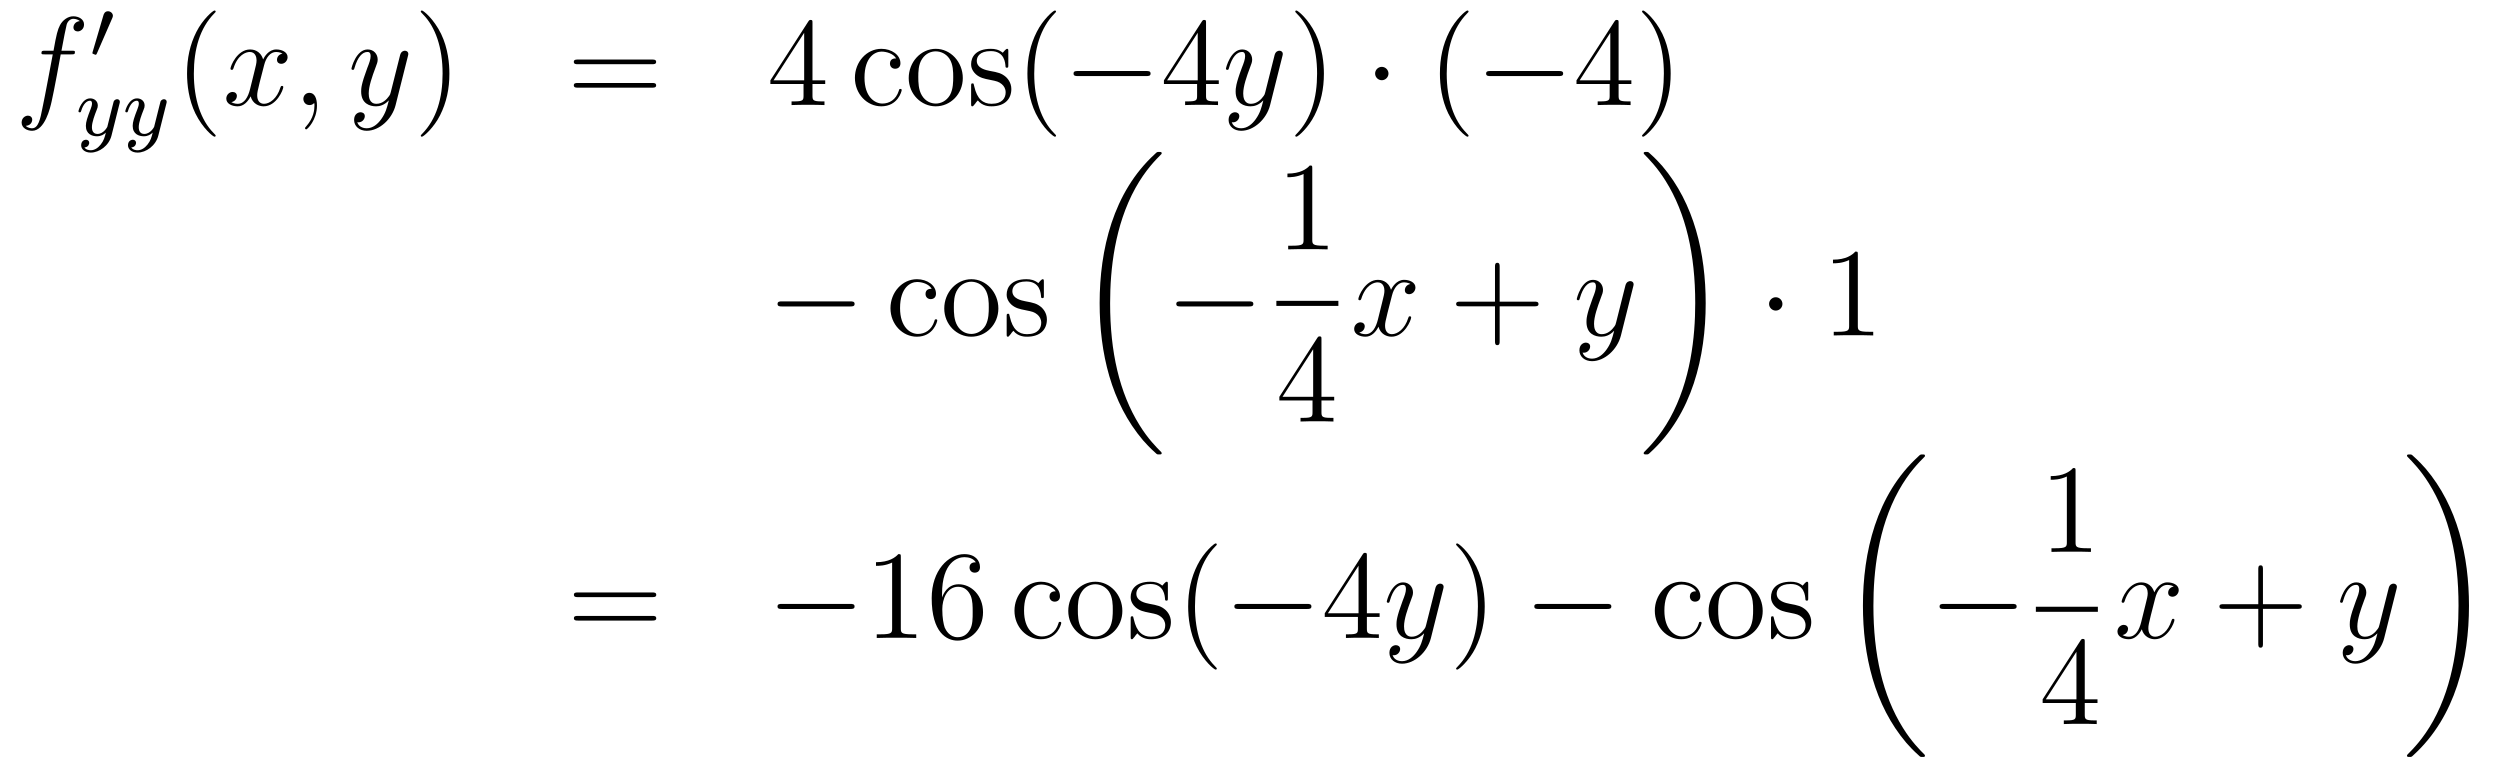 <?xml version='1.0'?>
<!-- This file was generated by dvisvgm 1.14.1 -->
<svg height='73pt' version='1.1' viewBox='0 -73 237 73' width='237pt' xmlns='http://www.w3.org/2000/svg' xmlns:xlink='http://www.w3.org/1999/xlink'>
<g id='page1'>
<g transform='matrix(1 0 0 1 -132 593)'>
<path d='M138.772 -660.846C139.011 -660.846 139.106 -660.846 139.106 -661.073C139.106 -661.192 139.011 -661.192 138.795 -661.192H137.827C138.054 -662.423 138.222 -663.272 138.317 -663.655C138.389 -663.942 138.64 -664.217 138.951 -664.217C139.202 -664.217 139.453 -664.109 139.572 -664.002C139.106 -663.954 138.963 -663.607 138.963 -663.404C138.963 -663.165 139.142 -663.021 139.369 -663.021C139.608 -663.021 139.967 -663.224 139.967 -663.679C139.967 -664.181 139.465 -664.456 138.939 -664.456C138.425 -664.456 137.923 -664.073 137.684 -663.607C137.468 -663.188 137.349 -662.758 137.074 -661.192H136.273C136.046 -661.192 135.927 -661.192 135.927 -660.977C135.927 -660.846 135.998 -660.846 136.237 -660.846H137.002C136.787 -659.734 136.297 -657.032 136.022 -655.753C135.819 -654.713 135.64 -653.84 135.042 -653.84C135.006 -653.84 134.659 -653.84 134.444 -654.067C135.054 -654.115 135.054 -654.641 135.054 -654.653C135.054 -654.892 134.874 -655.036 134.648 -655.036C134.408 -655.036 134.05 -654.832 134.05 -654.378C134.05 -653.864 134.576 -653.601 135.042 -653.601C136.261 -653.601 136.763 -655.789 136.895 -656.387C137.11 -657.307 137.696 -660.487 137.755 -660.846H138.772Z' fill-rule='evenodd'/>
<path d='M142.632 -664.257C142.672 -664.361 142.703 -664.416 142.703 -664.496C142.703 -664.759 142.464 -664.934 142.241 -664.934C141.923 -664.934 141.835 -664.655 141.803 -664.544L140.791 -661.109C140.759 -661.014 140.759 -660.99 140.759 -660.982C140.759 -660.91 140.807 -660.894 140.887 -660.87C141.03 -660.807 141.046 -660.807 141.062 -660.807C141.086 -660.807 141.133 -660.807 141.189 -660.942L142.632 -664.257Z' fill-rule='evenodd'/>
<path d='M143.328 -656.164C143.359 -656.276 143.359 -656.292 143.359 -656.347C143.359 -656.547 143.2 -656.594 143.104 -656.594C143.065 -656.594 142.881 -656.586 142.778 -656.379C142.762 -656.339 142.69 -656.052 142.65 -655.885L142.172 -653.973C142.164 -653.949 141.822 -653.303 141.24 -653.303C140.849 -653.303 140.714 -653.59 140.714 -653.949C140.714 -654.411 140.985 -655.12 141.168 -655.582C141.248 -655.782 141.272 -655.853 141.272 -655.997C141.272 -656.435 140.921 -656.674 140.555 -656.674C139.766 -656.674 139.439 -655.551 139.439 -655.455C139.439 -655.383 139.495 -655.351 139.558 -655.351C139.662 -655.351 139.67 -655.399 139.694 -655.479C139.901 -656.172 140.244 -656.451 140.531 -656.451C140.65 -656.451 140.722 -656.371 140.722 -656.188C140.722 -656.021 140.658 -655.837 140.603 -655.694C140.276 -654.849 140.14 -654.443 140.14 -654.068C140.14 -653.287 140.73 -653.08 141.2 -653.08C141.575 -653.08 141.846 -653.247 142.037 -653.431C141.925 -652.985 141.846 -652.674 141.543 -652.292C141.28 -651.965 140.961 -651.757 140.603 -651.757C140.467 -651.757 140.164 -651.782 140.005 -652.021C140.427 -652.053 140.459 -652.411 140.459 -652.459C140.459 -652.65 140.316 -652.754 140.148 -652.754C139.973 -652.754 139.694 -652.618 139.694 -652.228C139.694 -651.853 140.037 -651.534 140.603 -651.534C141.415 -651.534 142.332 -652.188 142.571 -653.152L143.328 -656.164Z' fill-rule='evenodd'/>
<path d='M147.767 -656.164C147.799 -656.276 147.799 -656.292 147.799 -656.347C147.799 -656.547 147.639 -656.594 147.544 -656.594C147.504 -656.594 147.321 -656.586 147.217 -656.379C147.201 -656.339 147.129 -656.052 147.09 -655.885L146.611 -653.973C146.604 -653.949 146.261 -653.303 145.679 -653.303C145.289 -653.303 145.153 -653.59 145.153 -653.949C145.153 -654.411 145.424 -655.12 145.607 -655.582C145.687 -655.782 145.711 -655.853 145.711 -655.997C145.711 -656.435 145.36 -656.674 144.994 -656.674C144.205 -656.674 143.878 -655.551 143.878 -655.455C143.878 -655.383 143.934 -655.351 143.998 -655.351C144.101 -655.351 144.109 -655.399 144.133 -655.479C144.34 -656.172 144.683 -656.451 144.97 -656.451C145.089 -656.451 145.161 -656.371 145.161 -656.188C145.161 -656.021 145.097 -655.837 145.042 -655.694C144.715 -654.849 144.579 -654.443 144.579 -654.068C144.579 -653.287 145.169 -653.08 145.639 -653.08C146.014 -653.08 146.285 -653.247 146.476 -653.431C146.364 -652.985 146.285 -652.674 145.982 -652.292C145.719 -651.965 145.4 -651.757 145.042 -651.757C144.906 -651.757 144.603 -651.782 144.444 -652.021C144.866 -652.053 144.898 -652.411 144.898 -652.459C144.898 -652.65 144.755 -652.754 144.587 -652.754C144.412 -652.754 144.133 -652.618 144.133 -652.228C144.133 -651.853 144.476 -651.534 145.042 -651.534C145.854 -651.534 146.771 -652.188 147.01 -653.152L147.767 -656.164Z' fill-rule='evenodd'/>
<path d='M152.445 -653.135C152.445 -653.171 152.445 -653.195 152.242 -653.398C151.047 -654.606 150.377 -656.578 150.377 -659.017C150.377 -661.336 150.939 -663.332 152.326 -664.743C152.445 -664.85 152.445 -664.874 152.445 -664.91C152.445 -664.982 152.385 -665.006 152.337 -665.006C152.182 -665.006 151.202 -664.145 150.616 -662.973C150.007 -661.766 149.732 -660.487 149.732 -659.017C149.732 -657.952 149.899 -656.53 150.52 -655.251C151.226 -653.817 152.206 -653.039 152.337 -653.039C152.385 -653.039 152.445 -653.063 152.445 -653.135Z' fill-rule='evenodd'/>
<path d='M158.785 -660.917C158.402 -660.846 158.259 -660.559 158.259 -660.332C158.259 -660.045 158.486 -659.949 158.653 -659.949C159.012 -659.949 159.263 -660.26 159.263 -660.582C159.263 -661.085 158.689 -661.312 158.187 -661.312C157.458 -661.312 157.051 -660.594 156.944 -660.367C156.669 -661.264 155.928 -661.312 155.713 -661.312C154.493 -661.312 153.848 -659.746 153.848 -659.483C153.848 -659.435 153.895 -659.375 153.979 -659.375C154.075 -659.375 154.099 -659.447 154.123 -659.495C154.529 -660.822 155.33 -661.073 155.677 -661.073C156.215 -661.073 156.322 -660.571 156.322 -660.284C156.322 -660.021 156.25 -659.746 156.107 -659.172L155.701 -657.534C155.521 -656.817 155.175 -656.16 154.541 -656.16C154.481 -656.16 154.183 -656.16 153.931 -656.315C154.362 -656.399 154.457 -656.757 154.457 -656.901C154.457 -657.14 154.278 -657.283 154.051 -657.283C153.764 -657.283 153.453 -657.032 153.453 -656.65C153.453 -656.148 154.015 -655.92 154.529 -655.92C155.103 -655.92 155.51 -656.375 155.76 -656.865C155.952 -656.16 156.549 -655.92 156.992 -655.92C158.211 -655.92 158.856 -657.487 158.856 -657.749C158.856 -657.809 158.809 -657.857 158.737 -657.857C158.63 -657.857 158.617 -657.797 158.582 -657.702C158.259 -656.65 157.566 -656.16 157.028 -656.16C156.609 -656.16 156.382 -656.47 156.382 -656.96C156.382 -657.223 156.43 -657.415 156.621 -658.204L157.04 -659.829C157.219 -660.547 157.625 -661.073 158.175 -661.073C158.199 -661.073 158.534 -661.073 158.785 -660.917ZM162.049 -655.992C162.049 -656.686 161.823 -657.2 161.332 -657.2C160.95 -657.2 160.758 -656.889 160.758 -656.626C160.758 -656.363 160.938 -656.04 161.344 -656.04C161.5 -656.04 161.631 -656.088 161.739 -656.195C161.763 -656.219 161.775 -656.219 161.787 -656.219C161.81 -656.219 161.81 -656.052 161.81 -655.992C161.81 -655.598 161.739 -654.821 161.045 -654.044C160.914 -653.9 160.914 -653.876 160.914 -653.853C160.914 -653.793 160.974 -653.733 161.034 -653.733C161.129 -653.733 162.049 -654.618 162.049 -655.992Z' fill-rule='evenodd'/>
<path d='M168.139 -654.701C167.816 -654.247 167.349 -653.84 166.764 -653.84C166.62 -653.84 166.046 -653.864 165.867 -654.414C165.903 -654.402 165.963 -654.402 165.987 -654.402C166.345 -654.402 166.584 -654.713 166.584 -654.988C166.584 -655.263 166.357 -655.359 166.178 -655.359C165.987 -655.359 165.568 -655.215 165.568 -654.629C165.568 -654.02 166.082 -653.601 166.764 -653.601C167.959 -653.601 169.166 -654.701 169.501 -656.028L170.673 -660.69C170.685 -660.75 170.709 -660.822 170.709 -660.893C170.709 -661.073 170.565 -661.192 170.386 -661.192C170.278 -661.192 170.027 -661.144 169.932 -660.786L169.047 -657.271C168.987 -657.056 168.987 -657.032 168.891 -656.901C168.652 -656.566 168.258 -656.16 167.684 -656.16C167.015 -656.16 166.955 -656.817 166.955 -657.14C166.955 -657.821 167.278 -658.742 167.601 -659.602C167.732 -659.949 167.804 -660.116 167.804 -660.355C167.804 -660.858 167.445 -661.312 166.859 -661.312C165.759 -661.312 165.317 -659.578 165.317 -659.483C165.317 -659.435 165.365 -659.375 165.449 -659.375C165.556 -659.375 165.568 -659.423 165.616 -659.59C165.903 -660.594 166.357 -661.073 166.824 -661.073C166.931 -661.073 167.134 -661.073 167.134 -660.678C167.134 -660.367 167.003 -660.021 166.824 -659.567C166.238 -658 166.238 -657.606 166.238 -657.319C166.238 -656.183 167.051 -655.92 167.648 -655.92C167.995 -655.92 168.426 -656.028 168.844 -656.47L168.856 -656.458C168.676 -655.753 168.557 -655.287 168.139 -654.701Z' fill-rule='evenodd'/>
<path d='M174.603 -659.017C174.603 -659.925 174.484 -661.407 173.814 -662.794C173.109 -664.228 172.129 -665.006 171.997 -665.006C171.95 -665.006 171.89 -664.982 171.89 -664.91C171.89 -664.874 171.89 -664.85 172.093 -664.647C173.289 -663.44 173.958 -661.467 173.958 -659.028C173.958 -656.709 173.396 -654.713 172.009 -653.302C171.89 -653.195 171.89 -653.171 171.89 -653.135C171.89 -653.063 171.95 -653.039 171.997 -653.039C172.153 -653.039 173.133 -653.9 173.719 -655.072C174.329 -656.291 174.603 -657.582 174.603 -659.017Z' fill-rule='evenodd'/>
<path d='M193.82 -659.913C193.987 -659.913 194.202 -659.913 194.202 -660.128C194.202 -660.355 193.999 -660.355 193.82 -660.355H186.779C186.612 -660.355 186.397 -660.355 186.397 -660.14C186.397 -659.913 186.6 -659.913 186.779 -659.913H193.82ZM193.82 -657.69C193.987 -657.69 194.202 -657.69 194.202 -657.905C194.202 -658.132 193.999 -658.132 193.82 -658.132H186.779C186.612 -658.132 186.397 -658.132 186.397 -657.917C186.397 -657.69 186.6 -657.69 186.779 -657.69H193.82Z' fill-rule='evenodd'/>
<path d='M209.023 -663.822C209.023 -664.049 209.023 -664.109 208.856 -664.109C208.76 -664.109 208.724 -664.109 208.63 -663.966L205.031 -658.383V-658.036H208.175V-656.948C208.175 -656.506 208.151 -656.387 207.278 -656.387H207.04V-656.04C207.314 -656.064 208.259 -656.064 208.594 -656.064C208.928 -656.064 209.885 -656.064 210.16 -656.04V-656.387H209.92C209.059 -656.387 209.023 -656.506 209.023 -656.948V-658.036H210.23V-658.383H209.023V-663.822ZM208.235 -662.89V-658.383H205.33L208.235 -662.89Z' fill-rule='evenodd'/>
<path d='M216.954 -660.463C216.811 -660.463 216.368 -660.463 216.368 -659.973C216.368 -659.686 216.572 -659.483 216.859 -659.483C217.134 -659.483 217.361 -659.65 217.361 -659.997C217.361 -660.798 216.524 -661.372 215.556 -661.372C214.157 -661.372 213.046 -660.128 213.046 -658.622C213.046 -657.092 214.193 -655.92 215.544 -655.92C217.122 -655.92 217.481 -657.355 217.481 -657.462S217.397 -657.57 217.361 -657.57C217.253 -657.57 217.242 -657.534 217.206 -657.391C216.942 -656.542 216.298 -656.183 215.652 -656.183C214.922 -656.183 213.954 -656.817 213.954 -658.634C213.954 -660.618 214.97 -661.108 215.568 -661.108C216.022 -661.108 216.679 -660.929 216.954 -660.463ZM223.274 -658.598C223.274 -660.14 222.102 -661.372 220.716 -661.372C219.281 -661.372 218.146 -660.104 218.146 -658.598C218.146 -657.068 219.341 -655.92 220.704 -655.92C222.114 -655.92 223.274 -657.092 223.274 -658.598ZM220.716 -656.183C220.273 -656.183 219.736 -656.375 219.389 -656.96C219.066 -657.498 219.054 -658.204 219.054 -658.706C219.054 -659.16 219.054 -659.889 219.425 -660.427C219.76 -660.941 220.285 -661.132 220.704 -661.132C221.17 -661.132 221.672 -660.917 221.995 -660.451C222.365 -659.901 222.365 -659.148 222.365 -658.706C222.365 -658.287 222.365 -657.546 222.054 -656.984C221.719 -656.411 221.17 -656.183 220.716 -656.183ZM227.588 -661.097C227.588 -661.312 227.588 -661.372 227.468 -661.372C227.372 -661.372 227.146 -661.108 227.062 -661.001C226.691 -661.3 226.321 -661.372 225.938 -661.372C224.491 -661.372 224.062 -660.582 224.062 -659.925C224.062 -659.793 224.062 -659.375 224.515 -658.957C224.898 -658.622 225.305 -658.538 225.854 -658.431C226.512 -658.299 226.668 -658.263 226.967 -658.024C227.182 -657.845 227.336 -657.582 227.336 -657.247C227.336 -656.733 227.038 -656.16 225.986 -656.16C225.197 -656.16 224.623 -656.614 224.36 -657.809C224.312 -658.024 224.312 -658.036 224.3 -658.048C224.276 -658.096 224.228 -658.096 224.192 -658.096C224.062 -658.096 224.062 -658.036 224.062 -657.821V-656.195C224.062 -655.98 224.062 -655.92 224.18 -655.92C224.24 -655.92 224.252 -655.932 224.456 -656.183C224.515 -656.267 224.515 -656.291 224.695 -656.482C225.149 -655.92 225.794 -655.92 225.998 -655.92C227.254 -655.92 227.875 -656.614 227.875 -657.558C227.875 -658.204 227.48 -658.586 227.372 -658.694C226.942 -659.064 226.62 -659.136 225.83 -659.28C225.472 -659.351 224.599 -659.519 224.599 -660.236C224.599 -660.607 224.85 -661.156 225.926 -661.156C227.23 -661.156 227.3 -660.045 227.324 -659.674C227.336 -659.578 227.42 -659.578 227.456 -659.578C227.588 -659.578 227.588 -659.638 227.588 -659.853V-661.097ZM232.112 -653.135C232.112 -653.171 232.112 -653.195 231.908 -653.398C230.713 -654.606 230.044 -656.578 230.044 -659.017C230.044 -661.336 230.605 -663.332 231.992 -664.743C232.112 -664.85 232.112 -664.874 232.112 -664.91C232.112 -664.982 232.052 -665.006 232.004 -665.006C231.848 -665.006 230.869 -664.145 230.284 -662.973C229.673 -661.766 229.398 -660.487 229.398 -659.017C229.398 -657.952 229.566 -656.53 230.188 -655.251C230.892 -653.817 231.872 -653.039 232.004 -653.039C232.052 -653.039 232.112 -653.063 232.112 -653.135Z' fill-rule='evenodd'/>
<path d='M240.658 -658.789C240.86 -658.789 241.075 -658.789 241.075 -659.028C241.075 -659.268 240.86 -659.268 240.658 -659.268H234.19C233.987 -659.268 233.772 -659.268 233.772 -659.028C233.772 -658.789 233.987 -658.789 234.19 -658.789H240.658Z' fill-rule='evenodd'/>
<path d='M246.332 -663.822C246.332 -664.049 246.332 -664.109 246.166 -664.109C246.07 -664.109 246.035 -664.109 245.939 -663.966L242.34 -658.383V-658.036H245.484V-656.948C245.484 -656.506 245.46 -656.387 244.588 -656.387H244.349V-656.04C244.624 -656.064 245.568 -656.064 245.903 -656.064C246.238 -656.064 247.194 -656.064 247.469 -656.04V-656.387H247.23C246.368 -656.387 246.332 -656.506 246.332 -656.948V-658.036H247.541V-658.383H246.332V-663.822ZM245.544 -662.89V-658.383H242.639L245.544 -662.89Z' fill-rule='evenodd'/>
<path d='M251.041 -654.701C250.718 -654.247 250.252 -653.84 249.666 -653.84C249.522 -653.84 248.948 -653.864 248.77 -654.414C248.806 -654.402 248.864 -654.402 248.888 -654.402C249.247 -654.402 249.486 -654.713 249.486 -654.988C249.486 -655.263 249.259 -655.359 249.08 -655.359C248.888 -655.359 248.471 -655.215 248.471 -654.629C248.471 -654.02 248.984 -653.601 249.666 -653.601C250.861 -653.601 252.068 -654.701 252.403 -656.028L253.574 -660.69C253.586 -660.75 253.61 -660.822 253.61 -660.893C253.61 -661.073 253.468 -661.192 253.288 -661.192C253.181 -661.192 252.929 -661.144 252.834 -660.786L251.95 -657.271C251.89 -657.056 251.89 -657.032 251.794 -656.901C251.555 -656.566 251.16 -656.16 250.586 -656.16C249.917 -656.16 249.857 -656.817 249.857 -657.14C249.857 -657.821 250.18 -658.742 250.502 -659.602C250.634 -659.949 250.705 -660.116 250.705 -660.355C250.705 -660.858 250.348 -661.312 249.761 -661.312C248.662 -661.312 248.219 -659.578 248.219 -659.483C248.219 -659.435 248.267 -659.375 248.351 -659.375C248.459 -659.375 248.471 -659.423 248.518 -659.59C248.806 -660.594 249.259 -661.073 249.726 -661.073C249.833 -661.073 250.037 -661.073 250.037 -660.678C250.037 -660.367 249.905 -660.021 249.726 -659.567C249.139 -658 249.139 -657.606 249.139 -657.319C249.139 -656.183 249.953 -655.92 250.55 -655.92C250.897 -655.92 251.328 -656.028 251.746 -656.47L251.758 -656.458C251.579 -655.753 251.459 -655.287 251.041 -654.701Z' fill-rule='evenodd'/>
<path d='M257.506 -659.017C257.506 -659.925 257.386 -661.407 256.716 -662.794C256.012 -664.228 255.031 -665.006 254.899 -665.006C254.851 -665.006 254.792 -664.982 254.792 -664.91C254.792 -664.874 254.792 -664.85 254.995 -664.647C256.19 -663.44 256.86 -661.467 256.86 -659.028C256.86 -656.709 256.298 -654.713 254.911 -653.302C254.792 -653.195 254.792 -653.171 254.792 -653.135C254.792 -653.063 254.851 -653.039 254.899 -653.039C255.055 -653.039 256.036 -653.9 256.621 -655.072C257.231 -656.291 257.506 -657.582 257.506 -659.017Z' fill-rule='evenodd'/>
<path d='M263.628 -659.028C263.628 -659.375 263.341 -659.662 262.994 -659.662S262.361 -659.375 262.361 -659.028C262.361 -658.682 262.648 -658.395 262.994 -658.395S263.628 -658.682 263.628 -659.028Z' fill-rule='evenodd'/>
<path d='M271.217 -653.135C271.217 -653.171 271.217 -653.195 271.014 -653.398C269.819 -654.606 269.149 -656.578 269.149 -659.017C269.149 -661.336 269.711 -663.332 271.098 -664.743C271.217 -664.85 271.217 -664.874 271.217 -664.91C271.217 -664.982 271.158 -665.006 271.11 -665.006C270.954 -665.006 269.975 -664.145 269.388 -662.973C268.778 -661.766 268.504 -660.487 268.504 -659.017C268.504 -657.952 268.672 -656.53 269.293 -655.251C269.998 -653.817 270.978 -653.039 271.11 -653.039C271.158 -653.039 271.217 -653.063 271.217 -653.135Z' fill-rule='evenodd'/>
<path d='M279.769 -658.789C279.972 -658.789 280.187 -658.789 280.187 -659.028C280.187 -659.268 279.972 -659.268 279.769 -659.268H273.301C273.098 -659.268 272.884 -659.268 272.884 -659.028C272.884 -658.789 273.098 -658.789 273.301 -658.789H279.769Z' fill-rule='evenodd'/>
<path d='M285.444 -663.822C285.444 -664.049 285.444 -664.109 285.277 -664.109C285.181 -664.109 285.145 -664.109 285.05 -663.966L281.452 -658.383V-658.036H284.596V-656.948C284.596 -656.506 284.572 -656.387 283.699 -656.387H283.46V-656.04C283.735 -656.064 284.68 -656.064 285.014 -656.064C285.349 -656.064 286.306 -656.064 286.58 -656.04V-656.387H286.342C285.48 -656.387 285.444 -656.506 285.444 -656.948V-658.036H286.652V-658.383H285.444V-663.822ZM284.656 -662.89V-658.383H281.75L284.656 -662.89ZM290.38 -659.017C290.38 -659.925 290.261 -661.407 289.591 -662.794C288.886 -664.228 287.905 -665.006 287.774 -665.006C287.726 -665.006 287.666 -664.982 287.666 -664.91C287.666 -664.874 287.666 -664.85 287.869 -664.647C289.066 -663.44 289.735 -661.467 289.735 -659.028C289.735 -656.709 289.172 -654.713 287.786 -653.302C287.666 -653.195 287.666 -653.171 287.666 -653.135C287.666 -653.063 287.726 -653.039 287.774 -653.039C287.929 -653.039 288.91 -653.9 289.495 -655.072C290.105 -656.291 290.38 -657.582 290.38 -659.017Z' fill-rule='evenodd'/>
<path d='M212.598 -636.949C212.801 -636.949 213.017 -636.949 213.017 -637.188C213.017 -637.428 212.801 -637.428 212.598 -637.428H206.131C205.927 -637.428 205.712 -637.428 205.712 -637.188C205.712 -636.949 205.927 -636.949 206.131 -636.949H212.598Z' fill-rule='evenodd'/>
<path d='M220.326 -638.623C220.182 -638.623 219.74 -638.623 219.74 -638.133C219.74 -637.846 219.943 -637.643 220.23 -637.643C220.505 -637.643 220.732 -637.81 220.732 -638.157C220.732 -638.958 219.895 -639.532 218.927 -639.532C217.529 -639.532 216.416 -638.288 216.416 -636.782C216.416 -635.252 217.565 -634.08 218.915 -634.08C220.493 -634.08 220.852 -635.515 220.852 -635.622S220.768 -635.73 220.732 -635.73C220.625 -635.73 220.613 -635.694 220.577 -635.551C220.314 -634.702 219.668 -634.343 219.023 -634.343C218.293 -634.343 217.325 -634.977 217.325 -636.794C217.325 -638.778 218.341 -639.268 218.939 -639.268C219.394 -639.268 220.051 -639.089 220.326 -638.623ZM226.645 -636.758C226.645 -638.3 225.474 -639.532 224.087 -639.532C222.653 -639.532 221.516 -638.264 221.516 -636.758C221.516 -635.228 222.713 -634.08 224.075 -634.08C225.486 -634.08 226.645 -635.252 226.645 -636.758ZM224.087 -634.343C223.645 -634.343 223.106 -634.535 222.76 -635.12C222.437 -635.658 222.425 -636.364 222.425 -636.866C222.425 -637.32 222.425 -638.049 222.796 -638.587C223.13 -639.101 223.657 -639.292 224.075 -639.292C224.542 -639.292 225.043 -639.077 225.366 -638.611C225.737 -638.061 225.737 -637.308 225.737 -636.866C225.737 -636.447 225.737 -635.706 225.426 -635.144C225.091 -634.571 224.542 -634.343 224.087 -634.343ZM230.959 -639.257C230.959 -639.472 230.959 -639.532 230.839 -639.532C230.743 -639.532 230.516 -639.268 230.434 -639.161C230.063 -639.46 229.692 -639.532 229.309 -639.532C227.863 -639.532 227.432 -638.742 227.432 -638.085C227.432 -637.953 227.432 -637.535 227.887 -637.117C228.269 -636.782 228.676 -636.698 229.225 -636.591C229.883 -636.459 230.039 -636.423 230.338 -636.184C230.552 -636.005 230.708 -635.742 230.708 -635.407C230.708 -634.893 230.41 -634.32 229.357 -634.32C228.568 -634.32 227.994 -634.774 227.731 -635.969C227.683 -636.184 227.683 -636.196 227.671 -636.208C227.648 -636.256 227.6 -636.256 227.564 -636.256C227.432 -636.256 227.432 -636.196 227.432 -635.981V-634.355C227.432 -634.14 227.432 -634.08 227.552 -634.08C227.612 -634.08 227.623 -634.092 227.827 -634.343C227.887 -634.427 227.887 -634.451 228.066 -634.642C228.521 -634.08 229.166 -634.08 229.369 -634.08C230.624 -634.08 231.246 -634.774 231.246 -635.718C231.246 -636.364 230.851 -636.746 230.743 -636.854C230.314 -637.224 229.991 -637.296 229.202 -637.44C228.844 -637.511 227.971 -637.679 227.971 -638.396C227.971 -638.767 228.222 -639.316 229.297 -639.316C230.6 -639.316 230.672 -638.205 230.696 -637.834C230.708 -637.738 230.791 -637.738 230.827 -637.738C230.959 -637.738 230.959 -637.798 230.959 -638.013V-639.257Z' fill-rule='evenodd'/>
<path d='M242.128 -623.04C242.128 -623.088 242.104 -623.112 242.08 -623.148C241.638 -623.59 240.836 -624.391 240.036 -625.682C238.111 -628.766 237.239 -632.651 237.239 -637.253C237.239 -640.469 237.67 -644.617 239.641 -648.179C240.586 -649.877 241.566 -650.857 242.092 -651.383C242.128 -651.419 242.128 -651.443 242.128 -651.479C242.128 -651.598 242.044 -651.598 241.877 -651.598C241.709 -651.598 241.686 -651.598 241.506 -651.419C237.502 -647.773 236.246 -642.298 236.246 -637.265C236.246 -632.567 237.322 -627.833 240.359 -624.259C240.598 -623.984 241.052 -623.494 241.542 -623.064C241.686 -622.92 241.709 -622.92 241.877 -622.92C242.044 -622.92 242.128 -622.92 242.128 -623.04Z' fill-rule='evenodd'/>
<path d='M250.398 -636.949C250.601 -636.949 250.817 -636.949 250.817 -637.188C250.817 -637.428 250.601 -637.428 250.398 -637.428H243.931C243.727 -637.428 243.512 -637.428 243.512 -637.188C243.512 -636.949 243.727 -636.949 243.931 -636.949H250.398Z' fill-rule='evenodd'/>
<path d='M256.403 -650.022C256.403 -650.298 256.403 -650.309 256.164 -650.309C255.877 -649.987 255.28 -649.544 254.048 -649.544V-649.198C254.323 -649.198 254.921 -649.198 255.578 -649.508V-643.28C255.578 -642.85 255.542 -642.707 254.49 -642.707H254.119V-642.36C254.442 -642.384 255.602 -642.384 255.996 -642.384C256.391 -642.384 257.538 -642.384 257.861 -642.36V-642.707H257.491C256.439 -642.707 256.403 -642.85 256.403 -643.28V-650.022Z' fill-rule='evenodd'/>
<path d='M253 -637H258.878V-637.48H253'/>
<path d='M257.275 -633.822C257.275 -634.049 257.275 -634.109 257.108 -634.109C257.012 -634.109 256.976 -634.109 256.88 -633.966L253.283 -628.383V-628.036H256.427V-626.948C256.427 -626.506 256.403 -626.387 255.53 -626.387H255.29V-626.04C255.566 -626.064 256.511 -626.064 256.846 -626.064C257.179 -626.064 258.137 -626.064 258.41 -626.04V-626.387H258.172C257.311 -626.387 257.275 -626.506 257.275 -626.948V-628.036H258.482V-628.383H257.275V-633.822ZM256.487 -632.89V-628.383H253.582L256.487 -632.89Z' fill-rule='evenodd'/>
<path d='M265.706 -639.077C265.324 -639.006 265.181 -638.719 265.181 -638.492C265.181 -638.205 265.408 -638.109 265.574 -638.109C265.933 -638.109 266.184 -638.42 266.184 -638.742C266.184 -639.245 265.61 -639.472 265.109 -639.472C264.379 -639.472 263.972 -638.754 263.866 -638.527C263.591 -639.424 262.849 -639.472 262.634 -639.472C261.415 -639.472 260.77 -637.906 260.77 -637.643C260.77 -637.595 260.816 -637.535 260.9 -637.535C260.996 -637.535 261.02 -637.607 261.044 -637.655C261.451 -638.982 262.252 -639.233 262.598 -639.233C263.136 -639.233 263.244 -638.731 263.244 -638.444C263.244 -638.181 263.172 -637.906 263.028 -637.332L262.622 -635.694C262.442 -634.977 262.097 -634.32 261.462 -634.32C261.403 -634.32 261.104 -634.32 260.852 -634.475C261.283 -634.559 261.379 -634.917 261.379 -635.061C261.379 -635.3 261.199 -635.443 260.972 -635.443C260.686 -635.443 260.375 -635.192 260.375 -634.81C260.375 -634.308 260.936 -634.08 261.451 -634.08C262.025 -634.08 262.43 -634.535 262.682 -635.025C262.873 -634.32 263.471 -634.08 263.914 -634.08C265.133 -634.08 265.778 -635.647 265.778 -635.909C265.778 -635.969 265.73 -636.017 265.658 -636.017C265.55 -636.017 265.538 -635.957 265.504 -635.862C265.181 -634.81 264.487 -634.32 263.95 -634.32C263.531 -634.32 263.304 -634.63 263.304 -635.12C263.304 -635.383 263.351 -635.575 263.543 -636.364L263.96 -637.989C264.14 -638.707 264.546 -639.233 265.097 -639.233C265.121 -639.233 265.456 -639.233 265.706 -639.077Z' fill-rule='evenodd'/>
<path d='M274.168 -636.961H277.466C277.634 -636.961 277.849 -636.961 277.849 -637.177C277.849 -637.404 277.646 -637.404 277.466 -637.404H274.168V-640.703C274.168 -640.87 274.168 -641.086 273.952 -641.086C273.725 -641.086 273.725 -640.882 273.725 -640.703V-637.404H270.426C270.258 -637.404 270.043 -637.404 270.043 -637.188C270.043 -636.961 270.246 -636.961 270.426 -636.961H273.725V-633.662C273.725 -633.495 273.725 -633.28 273.94 -633.28C274.168 -633.28 274.168 -633.483 274.168 -633.662V-636.961Z' fill-rule='evenodd'/>
<path d='M284.299 -632.861C283.976 -632.407 283.51 -632 282.924 -632C282.78 -632 282.206 -632.024 282.028 -632.574C282.064 -632.562 282.122 -632.562 282.148 -632.562C282.505 -632.562 282.745 -632.873 282.745 -633.148C282.745 -633.423 282.517 -633.519 282.338 -633.519C282.148 -633.519 281.729 -633.375 281.729 -632.789C281.729 -632.18 282.242 -631.761 282.924 -631.761C284.119 -631.761 285.326 -632.861 285.661 -634.188L286.832 -638.85C286.844 -638.91 286.868 -638.982 286.868 -639.053C286.868 -639.233 286.726 -639.352 286.546 -639.352C286.439 -639.352 286.188 -639.304 286.092 -638.946L285.208 -635.431C285.148 -635.216 285.148 -635.192 285.052 -635.061C284.813 -634.726 284.418 -634.32 283.844 -634.32C283.175 -634.32 283.115 -634.977 283.115 -635.3C283.115 -635.981 283.438 -636.902 283.76 -637.762C283.892 -638.109 283.964 -638.276 283.964 -638.515C283.964 -639.018 283.606 -639.472 283.02 -639.472C281.92 -639.472 281.478 -637.738 281.478 -637.643C281.478 -637.595 281.526 -637.535 281.609 -637.535C281.717 -637.535 281.729 -637.583 281.777 -637.75C282.064 -638.754 282.517 -639.233 282.984 -639.233C283.092 -639.233 283.295 -639.233 283.295 -638.838C283.295 -638.527 283.163 -638.181 282.984 -637.727C282.398 -636.16 282.398 -635.766 282.398 -635.479C282.398 -634.343 283.211 -634.08 283.808 -634.08C284.155 -634.08 284.586 -634.188 285.004 -634.63L285.016 -634.618C284.837 -633.913 284.717 -633.447 284.299 -632.861Z' fill-rule='evenodd'/>
<path d='M293.7 -637.253C293.7 -641.951 292.624 -646.685 289.588 -650.259C289.349 -650.534 288.894 -651.024 288.404 -651.455C288.26 -651.598 288.236 -651.598 288.07 -651.598C287.926 -651.598 287.819 -651.598 287.819 -651.479C287.819 -651.431 287.867 -651.383 287.89 -651.359C288.308 -650.929 289.109 -650.128 289.91 -648.837C291.835 -645.753 292.708 -641.868 292.708 -637.265C292.708 -634.05 292.277 -629.902 290.305 -626.339C289.361 -624.642 288.368 -623.65 287.867 -623.148C287.842 -623.112 287.819 -623.076 287.819 -623.04C287.819 -622.92 287.926 -622.92 288.07 -622.92C288.236 -622.92 288.26 -622.92 288.44 -623.1C292.445 -626.746 293.7 -632.221 293.7 -637.253Z' fill-rule='evenodd'/>
<path d='M300.976 -637.188C300.976 -637.535 300.689 -637.822 300.342 -637.822S299.708 -637.535 299.708 -637.188C299.708 -636.842 299.995 -636.555 300.342 -636.555S300.976 -636.842 300.976 -637.188Z' fill-rule='evenodd'/>
<path d='M308.122 -641.862C308.122 -642.138 308.122 -642.149 307.883 -642.149C307.596 -641.827 306.998 -641.384 305.767 -641.384V-641.038C306.042 -641.038 306.64 -641.038 307.297 -641.348V-635.12C307.297 -634.69 307.261 -634.547 306.209 -634.547H305.839V-634.2C306.162 -634.224 307.321 -634.224 307.716 -634.224C308.111 -634.224 309.258 -634.224 309.581 -634.2V-634.547H309.21C308.158 -634.547 308.122 -634.69 308.122 -635.12V-641.862Z' fill-rule='evenodd'/>
<path d='M193.829 -609.393C193.997 -609.393 194.212 -609.393 194.212 -609.608C194.212 -609.835 194.009 -609.835 193.829 -609.835H186.788C186.621 -609.835 186.406 -609.835 186.406 -609.62C186.406 -609.393 186.609 -609.393 186.788 -609.393H193.829ZM193.829 -607.17C193.997 -607.17 194.212 -607.17 194.212 -607.385C194.212 -607.612 194.009 -607.612 193.829 -607.612H186.788C186.621 -607.612 186.406 -607.612 186.406 -607.397C186.406 -607.17 186.609 -607.17 186.788 -607.17H193.829Z' fill-rule='evenodd'/>
<path d='M212.596 -608.269C212.798 -608.269 213.013 -608.269 213.013 -608.508C213.013 -608.748 212.798 -608.748 212.596 -608.748H206.128C205.925 -608.748 205.709 -608.748 205.709 -608.508C205.709 -608.269 205.925 -608.269 206.128 -608.269H212.596Z' fill-rule='evenodd'/>
<path d='M217.398 -613.182C217.398 -613.458 217.398 -613.469 217.159 -613.469C216.872 -613.147 216.275 -612.704 215.044 -612.704V-612.358C215.318 -612.358 215.916 -612.358 216.574 -612.668V-606.44C216.574 -606.01 216.538 -605.867 215.485 -605.867H215.116V-605.52C215.437 -605.544 216.598 -605.544 216.991 -605.544C217.386 -605.544 218.534 -605.544 218.857 -605.52V-605.867H218.486C217.434 -605.867 217.398 -606.01 217.398 -606.44V-613.182ZM221.305 -609.68C221.305 -612.704 222.776 -613.182 223.422 -613.182C223.852 -613.182 224.282 -613.051 224.509 -612.693C224.366 -612.693 223.912 -612.693 223.912 -612.202C223.912 -611.939 224.092 -611.712 224.402 -611.712C224.701 -611.712 224.904 -611.892 224.904 -612.238C224.904 -612.86 224.449 -613.469 223.41 -613.469C221.904 -613.469 220.325 -611.928 220.325 -609.297C220.325 -606.01 221.76 -605.269 222.776 -605.269C224.08 -605.269 225.191 -606.405 225.191 -607.959C225.191 -609.548 224.08 -610.612 222.884 -610.612C221.82 -610.612 221.425 -609.692 221.305 -609.357V-609.68ZM222.776 -605.592C222.023 -605.592 221.664 -606.261 221.557 -606.512C221.449 -606.823 221.329 -607.409 221.329 -608.246C221.329 -609.19 221.76 -610.373 222.836 -610.373C223.493 -610.373 223.84 -609.931 224.02 -609.525C224.21 -609.082 224.21 -608.485 224.21 -607.971C224.21 -607.361 224.21 -606.823 223.984 -606.369C223.685 -605.795 223.254 -605.592 222.776 -605.592Z' fill-rule='evenodd'/>
<path d='M232.081 -609.943C231.937 -609.943 231.494 -609.943 231.494 -609.453C231.494 -609.166 231.698 -608.963 231.985 -608.963C232.26 -608.963 232.487 -609.13 232.487 -609.477C232.487 -610.278 231.65 -610.852 230.682 -610.852C229.283 -610.852 228.172 -609.608 228.172 -608.102C228.172 -606.572 229.319 -605.4 230.67 -605.4C232.248 -605.4 232.607 -606.835 232.607 -606.942C232.607 -607.05 232.523 -607.05 232.487 -607.05C232.38 -607.05 232.368 -607.014 232.332 -606.871C232.068 -606.022 231.424 -605.663 230.778 -605.663C230.048 -605.663 229.08 -606.297 229.08 -608.114C229.08 -610.098 230.096 -610.588 230.694 -610.588C231.149 -610.588 231.805 -610.409 232.081 -609.943ZM238.4 -608.078C238.4 -609.62 237.228 -610.852 235.842 -610.852C234.408 -610.852 233.272 -609.584 233.272 -608.078C233.272 -606.548 234.467 -605.4 235.83 -605.4C237.241 -605.4 238.4 -606.572 238.4 -608.078ZM235.842 -605.663C235.399 -605.663 234.862 -605.855 234.515 -606.44C234.192 -606.978 234.18 -607.684 234.18 -608.186C234.18 -608.64 234.18 -609.369 234.551 -609.907C234.886 -610.421 235.411 -610.612 235.83 -610.612C236.297 -610.612 236.798 -610.397 237.121 -609.931C237.492 -609.381 237.492 -608.628 237.492 -608.186C237.492 -607.767 237.492 -607.026 237.181 -606.464C236.846 -605.891 236.297 -605.663 235.842 -605.663ZM242.714 -610.577C242.714 -610.792 242.714 -610.852 242.594 -610.852C242.498 -610.852 242.272 -610.588 242.188 -610.481C241.818 -610.78 241.447 -610.852 241.064 -610.852C239.618 -610.852 239.188 -610.062 239.188 -609.405C239.188 -609.273 239.188 -608.855 239.642 -608.437C240.024 -608.102 240.431 -608.018 240.98 -607.911C241.638 -607.779 241.794 -607.743 242.093 -607.504C242.308 -607.325 242.464 -607.062 242.464 -606.727C242.464 -606.213 242.164 -605.64 241.112 -605.64C240.323 -605.64 239.749 -606.094 239.486 -607.289C239.438 -607.504 239.438 -607.516 239.426 -607.528C239.402 -607.576 239.356 -607.576 239.32 -607.576C239.188 -607.576 239.188 -607.516 239.188 -607.301V-605.675C239.188 -605.46 239.188 -605.4 239.308 -605.4C239.366 -605.4 239.378 -605.412 239.582 -605.663C239.642 -605.747 239.642 -605.771 239.821 -605.962C240.275 -605.4 240.92 -605.4 241.124 -605.4C242.38 -605.4 243.001 -606.094 243.001 -607.038C243.001 -607.684 242.606 -608.066 242.498 -608.174C242.069 -608.544 241.746 -608.616 240.956 -608.76C240.598 -608.831 239.725 -608.999 239.725 -609.716C239.725 -610.087 239.976 -610.636 241.052 -610.636C242.356 -610.636 242.428 -609.525 242.45 -609.154C242.464 -609.058 242.546 -609.058 242.582 -609.058C242.714 -609.058 242.714 -609.118 242.714 -609.333V-610.577Z' fill-rule='evenodd'/>
<path d='M247.352 -602.615C247.352 -602.651 247.352 -602.675 247.148 -602.878C245.953 -604.086 245.284 -606.058 245.284 -608.497C245.284 -610.816 245.845 -612.812 247.232 -614.223C247.352 -614.33 247.352 -614.354 247.352 -614.39C247.352 -614.462 247.292 -614.486 247.244 -614.486C247.09 -614.486 246.109 -613.625 245.524 -612.453C244.914 -611.246 244.638 -609.967 244.638 -608.497C244.638 -607.432 244.806 -606.01 245.428 -604.731C246.133 -603.297 247.112 -602.519 247.244 -602.519C247.292 -602.519 247.352 -602.543 247.352 -602.615Z' fill-rule='evenodd'/>
<path d='M255.904 -608.269C256.106 -608.269 256.322 -608.269 256.322 -608.508C256.322 -608.748 256.106 -608.748 255.904 -608.748H249.437C249.233 -608.748 249.018 -608.748 249.018 -608.508C249.018 -608.269 249.233 -608.269 249.437 -608.269H255.904Z' fill-rule='evenodd'/>
<path d='M261.58 -613.302C261.58 -613.529 261.58 -613.589 261.412 -613.589C261.317 -613.589 261.281 -613.589 261.185 -613.446L257.587 -607.863V-607.516H260.73V-606.428C260.73 -605.986 260.707 -605.867 259.834 -605.867H259.595V-605.52C259.87 -605.544 260.814 -605.544 261.149 -605.544S262.44 -605.544 262.715 -605.52V-605.867H262.476C261.616 -605.867 261.58 -605.986 261.58 -606.428V-607.516H262.787V-607.863H261.58V-613.302ZM260.79 -612.37V-607.863H257.886L260.79 -612.37Z' fill-rule='evenodd'/>
<path d='M266.287 -604.181C265.964 -603.727 265.498 -603.32 264.912 -603.32C264.768 -603.32 264.194 -603.344 264.016 -603.894C264.052 -603.882 264.11 -603.882 264.136 -603.882C264.493 -603.882 264.733 -604.193 264.733 -604.468C264.733 -604.743 264.505 -604.839 264.326 -604.839C264.136 -604.839 263.717 -604.695 263.717 -604.109C263.717 -603.5 264.23 -603.081 264.912 -603.081C266.107 -603.081 267.314 -604.181 267.649 -605.508L268.82 -610.17C268.832 -610.23 268.856 -610.302 268.856 -610.373C268.856 -610.553 268.714 -610.672 268.534 -610.672C268.427 -610.672 268.176 -610.624 268.08 -610.266L267.196 -606.751C267.136 -606.536 267.136 -606.512 267.04 -606.381C266.801 -606.046 266.406 -605.64 265.832 -605.64C265.163 -605.64 265.103 -606.297 265.103 -606.62C265.103 -607.301 265.426 -608.222 265.748 -609.082C265.88 -609.429 265.952 -609.596 265.952 -609.835C265.952 -610.338 265.594 -610.792 265.008 -610.792C263.908 -610.792 263.466 -609.058 263.466 -608.963C263.466 -608.915 263.514 -608.855 263.597 -608.855C263.705 -608.855 263.717 -608.903 263.765 -609.07C264.052 -610.074 264.505 -610.553 264.972 -610.553C265.079 -610.553 265.283 -610.553 265.283 -610.158C265.283 -609.847 265.151 -609.501 264.972 -609.047C264.386 -607.48 264.386 -607.086 264.386 -606.799C264.386 -605.663 265.199 -605.4 265.796 -605.4C266.143 -605.4 266.574 -605.508 266.992 -605.95L267.004 -605.938C266.825 -605.233 266.705 -604.767 266.287 -604.181Z' fill-rule='evenodd'/>
<path d='M272.752 -608.497C272.752 -609.405 272.632 -610.887 271.963 -612.274C271.258 -613.708 270.277 -614.486 270.145 -614.486C270.098 -614.486 270.038 -614.462 270.038 -614.39C270.038 -614.354 270.038 -614.33 270.241 -614.127C271.436 -612.92 272.106 -610.947 272.106 -608.508C272.106 -606.189 271.544 -604.193 270.157 -602.782C270.038 -602.675 270.038 -602.651 270.038 -602.615C270.038 -602.543 270.098 -602.519 270.145 -602.519C270.301 -602.519 271.282 -603.38 271.867 -604.552C272.477 -605.771 272.752 -607.062 272.752 -608.497Z' fill-rule='evenodd'/>
<path d='M284.338 -608.269C284.54 -608.269 284.755 -608.269 284.755 -608.508C284.755 -608.748 284.54 -608.748 284.338 -608.748H277.87C277.667 -608.748 277.452 -608.748 277.452 -608.508C277.452 -608.269 277.667 -608.269 277.87 -608.269H284.338Z' fill-rule='evenodd'/>
<path d='M292.786 -609.943C292.642 -609.943 292.199 -609.943 292.199 -609.453C292.199 -609.166 292.403 -608.963 292.69 -608.963C292.964 -608.963 293.191 -609.13 293.191 -609.477C293.191 -610.278 292.355 -610.852 291.386 -610.852C289.987 -610.852 288.876 -609.608 288.876 -608.102C288.876 -606.572 290.023 -605.4 291.374 -605.4C292.952 -605.4 293.311 -606.835 293.311 -606.942C293.311 -607.05 293.227 -607.05 293.191 -607.05C293.083 -607.05 293.072 -607.014 293.036 -606.871C292.772 -606.022 292.128 -605.663 291.482 -605.663C290.753 -605.663 289.784 -606.297 289.784 -608.114C289.784 -610.098 290.801 -610.588 291.398 -610.588C291.852 -610.588 292.51 -610.409 292.786 -609.943ZM299.105 -608.078C299.105 -609.62 297.932 -610.852 296.546 -610.852C295.112 -610.852 293.976 -609.584 293.976 -608.078C293.976 -606.548 295.171 -605.4 296.534 -605.4C297.944 -605.4 299.105 -606.572 299.105 -608.078ZM296.546 -605.663C296.104 -605.663 295.566 -605.855 295.219 -606.44C294.896 -606.978 294.884 -607.684 294.884 -608.186C294.884 -608.64 294.884 -609.369 295.255 -609.907C295.59 -610.421 296.116 -610.612 296.534 -610.612C297 -610.612 297.503 -610.397 297.826 -609.931C298.196 -609.381 298.196 -608.628 298.196 -608.186C298.196 -607.767 298.196 -607.026 297.884 -606.464C297.551 -605.891 297 -605.663 296.546 -605.663ZM303.419 -610.577C303.419 -610.792 303.419 -610.852 303.299 -610.852C303.203 -610.852 302.976 -610.588 302.892 -610.481C302.521 -610.78 302.152 -610.852 301.769 -610.852C300.322 -610.852 299.892 -610.062 299.892 -609.405C299.892 -609.273 299.892 -608.855 300.346 -608.437C300.728 -608.102 301.135 -608.018 301.685 -607.911C302.342 -607.779 302.498 -607.743 302.797 -607.504C303.012 -607.325 303.167 -607.062 303.167 -606.727C303.167 -606.213 302.868 -605.64 301.817 -605.64C301.027 -605.64 300.454 -606.094 300.191 -607.289C300.143 -607.504 300.143 -607.516 300.131 -607.528C300.107 -607.576 300.059 -607.576 300.023 -607.576C299.892 -607.576 299.892 -607.516 299.892 -607.301V-605.675C299.892 -605.46 299.892 -605.4 300.012 -605.4C300.071 -605.4 300.083 -605.412 300.287 -605.663C300.346 -605.747 300.346 -605.771 300.526 -605.962C300.979 -605.4 301.625 -605.4 301.829 -605.4C303.084 -605.4 303.706 -606.094 303.706 -607.038C303.706 -607.684 303.311 -608.066 303.203 -608.174C302.773 -608.544 302.45 -608.616 301.661 -608.76C301.302 -608.831 300.43 -608.999 300.43 -609.716C300.43 -610.087 300.68 -610.636 301.757 -610.636C303.06 -610.636 303.132 -609.525 303.155 -609.154C303.167 -609.058 303.251 -609.058 303.287 -609.058C303.419 -609.058 303.419 -609.118 303.419 -609.333V-610.577Z' fill-rule='evenodd'/>
<path d='M314.488 -594.36C314.488 -594.408 314.464 -594.432 314.44 -594.468C313.998 -594.91 313.196 -595.711 312.396 -597.002C310.471 -600.086 309.599 -603.971 309.599 -608.573C309.599 -611.789 310.03 -615.937 312.001 -619.499C312.946 -621.197 313.926 -622.177 314.452 -622.703C314.488 -622.739 314.488 -622.763 314.488 -622.799C314.488 -622.918 314.404 -622.918 314.237 -622.918C314.069 -622.918 314.046 -622.918 313.866 -622.739C309.862 -619.093 308.606 -613.618 308.606 -608.585C308.606 -603.887 309.682 -599.154 312.719 -595.579C312.958 -595.304 313.412 -594.814 313.902 -594.384C314.046 -594.24 314.069 -594.24 314.237 -594.24C314.404 -594.24 314.488 -594.24 314.488 -594.36Z' fill-rule='evenodd'/>
<path d='M322.758 -608.269C322.961 -608.269 323.177 -608.269 323.177 -608.508C323.177 -608.748 322.961 -608.748 322.758 -608.748H316.291C316.087 -608.748 315.872 -608.748 315.872 -608.508C315.872 -608.269 316.087 -608.269 316.291 -608.269H322.758Z' fill-rule='evenodd'/>
<path d='M328.763 -621.342C328.763 -621.618 328.763 -621.629 328.524 -621.629C328.237 -621.307 327.64 -620.864 326.408 -620.864V-620.518C326.683 -620.518 327.281 -620.518 327.938 -620.828V-614.6C327.938 -614.17 327.902 -614.027 326.85 -614.027H326.479V-613.68C326.802 -613.704 327.962 -613.704 328.356 -613.704C328.751 -613.704 329.898 -613.704 330.221 -613.68V-614.027H329.851C328.799 -614.027 328.763 -614.17 328.763 -614.6V-621.342Z' fill-rule='evenodd'/>
<path d='M325 -608H330.878V-608.481H325'/>
<path d='M329.635 -605.142C329.635 -605.369 329.635 -605.429 329.468 -605.429C329.372 -605.429 329.336 -605.429 329.24 -605.286L325.643 -599.704V-599.357H328.787V-598.268C328.787 -597.827 328.763 -597.707 327.89 -597.707H327.65V-597.36C327.926 -597.384 328.871 -597.384 329.206 -597.384C329.539 -597.384 330.497 -597.384 330.77 -597.36V-597.707H330.532C329.671 -597.707 329.635 -597.827 329.635 -598.268V-599.357H330.842V-599.704H329.635V-605.142ZM328.847 -604.21V-599.704H325.942L328.847 -604.21Z' fill-rule='evenodd'/>
<path d='M338.066 -610.397C337.684 -610.326 337.541 -610.039 337.541 -609.812C337.541 -609.525 337.768 -609.429 337.934 -609.429C338.293 -609.429 338.544 -609.74 338.544 -610.062C338.544 -610.565 337.97 -610.792 337.469 -610.792C336.739 -610.792 336.332 -610.074 336.226 -609.847C335.951 -610.744 335.209 -610.792 334.994 -610.792C333.775 -610.792 333.13 -609.226 333.13 -608.963C333.13 -608.915 333.176 -608.855 333.26 -608.855C333.356 -608.855 333.38 -608.927 333.404 -608.975C333.811 -610.302 334.612 -610.553 334.958 -610.553C335.496 -610.553 335.604 -610.051 335.604 -609.764C335.604 -609.501 335.532 -609.226 335.388 -608.652L334.982 -607.014C334.802 -606.297 334.457 -605.64 333.822 -605.64C333.763 -605.64 333.464 -605.64 333.212 -605.795C333.643 -605.879 333.739 -606.237 333.739 -606.381C333.739 -606.62 333.559 -606.763 333.332 -606.763C333.046 -606.763 332.735 -606.512 332.735 -606.13C332.735 -605.628 333.296 -605.4 333.811 -605.4C334.385 -605.4 334.79 -605.855 335.042 -606.345C335.233 -605.64 335.831 -605.4 336.274 -605.4C337.493 -605.4 338.138 -606.967 338.138 -607.229C338.138 -607.289 338.09 -607.337 338.018 -607.337C337.91 -607.337 337.898 -607.277 337.864 -607.182C337.541 -606.13 336.847 -605.64 336.31 -605.64C335.891 -605.64 335.664 -605.95 335.664 -606.44C335.664 -606.703 335.711 -606.895 335.903 -607.684L336.32 -609.309C336.5 -610.027 336.906 -610.553 337.457 -610.553C337.481 -610.553 337.816 -610.553 338.066 -610.397Z' fill-rule='evenodd'/>
<path d='M346.528 -608.281H349.826C349.994 -608.281 350.209 -608.281 350.209 -608.497C350.209 -608.724 350.006 -608.724 349.826 -608.724H346.528V-612.023C346.528 -612.19 346.528 -612.406 346.312 -612.406C346.085 -612.406 346.085 -612.202 346.085 -612.023V-608.724H342.786C342.618 -608.724 342.403 -608.724 342.403 -608.508C342.403 -608.281 342.606 -608.281 342.786 -608.281H346.085V-604.982C346.085 -604.815 346.085 -604.6 346.3 -604.6C346.528 -604.6 346.528 -604.803 346.528 -604.982V-608.281Z' fill-rule='evenodd'/>
<path d='M356.659 -604.181C356.336 -603.727 355.87 -603.32 355.284 -603.32C355.14 -603.32 354.566 -603.344 354.388 -603.894C354.424 -603.882 354.482 -603.882 354.508 -603.882C354.865 -603.882 355.105 -604.193 355.105 -604.468C355.105 -604.743 354.877 -604.839 354.698 -604.839C354.508 -604.839 354.089 -604.695 354.089 -604.109C354.089 -603.5 354.602 -603.081 355.284 -603.081C356.479 -603.081 357.686 -604.181 358.021 -605.508L359.192 -610.17C359.204 -610.23 359.228 -610.302 359.228 -610.373C359.228 -610.553 359.086 -610.672 358.906 -610.672C358.799 -610.672 358.548 -610.624 358.452 -610.266L357.568 -606.751C357.508 -606.536 357.508 -606.512 357.412 -606.381C357.173 -606.046 356.778 -605.64 356.204 -605.64C355.535 -605.64 355.475 -606.297 355.475 -606.62C355.475 -607.301 355.798 -608.222 356.12 -609.082C356.252 -609.429 356.324 -609.596 356.324 -609.835C356.324 -610.338 355.966 -610.792 355.38 -610.792C354.28 -610.792 353.838 -609.058 353.838 -608.963C353.838 -608.915 353.886 -608.855 353.969 -608.855C354.077 -608.855 354.089 -608.903 354.137 -609.07C354.424 -610.074 354.877 -610.553 355.344 -610.553C355.451 -610.553 355.655 -610.553 355.655 -610.158C355.655 -609.847 355.523 -609.501 355.344 -609.047C354.758 -607.48 354.758 -607.086 354.758 -606.799C354.758 -605.663 355.571 -605.4 356.168 -605.4C356.515 -605.4 356.946 -605.508 357.364 -605.95L357.376 -605.938C357.197 -605.233 357.077 -604.767 356.659 -604.181Z' fill-rule='evenodd'/>
<path d='M366.06 -608.573C366.06 -613.271 364.984 -618.005 361.948 -621.579C361.709 -621.854 361.254 -622.344 360.764 -622.775C360.62 -622.918 360.596 -622.918 360.43 -622.918C360.286 -622.918 360.179 -622.918 360.179 -622.799C360.179 -622.751 360.227 -622.703 360.25 -622.679C360.668 -622.249 361.469 -621.448 362.27 -620.157C364.195 -617.073 365.068 -613.188 365.068 -608.585C365.068 -605.37 364.637 -601.222 362.665 -597.659C361.721 -595.962 360.728 -594.97 360.227 -594.468C360.202 -594.432 360.179 -594.396 360.179 -594.36C360.179 -594.24 360.286 -594.24 360.43 -594.24C360.596 -594.24 360.62 -594.24 360.8 -594.42C364.805 -598.066 366.06 -603.541 366.06 -608.573Z' fill-rule='evenodd'/>
</g>
</g>
</svg>
